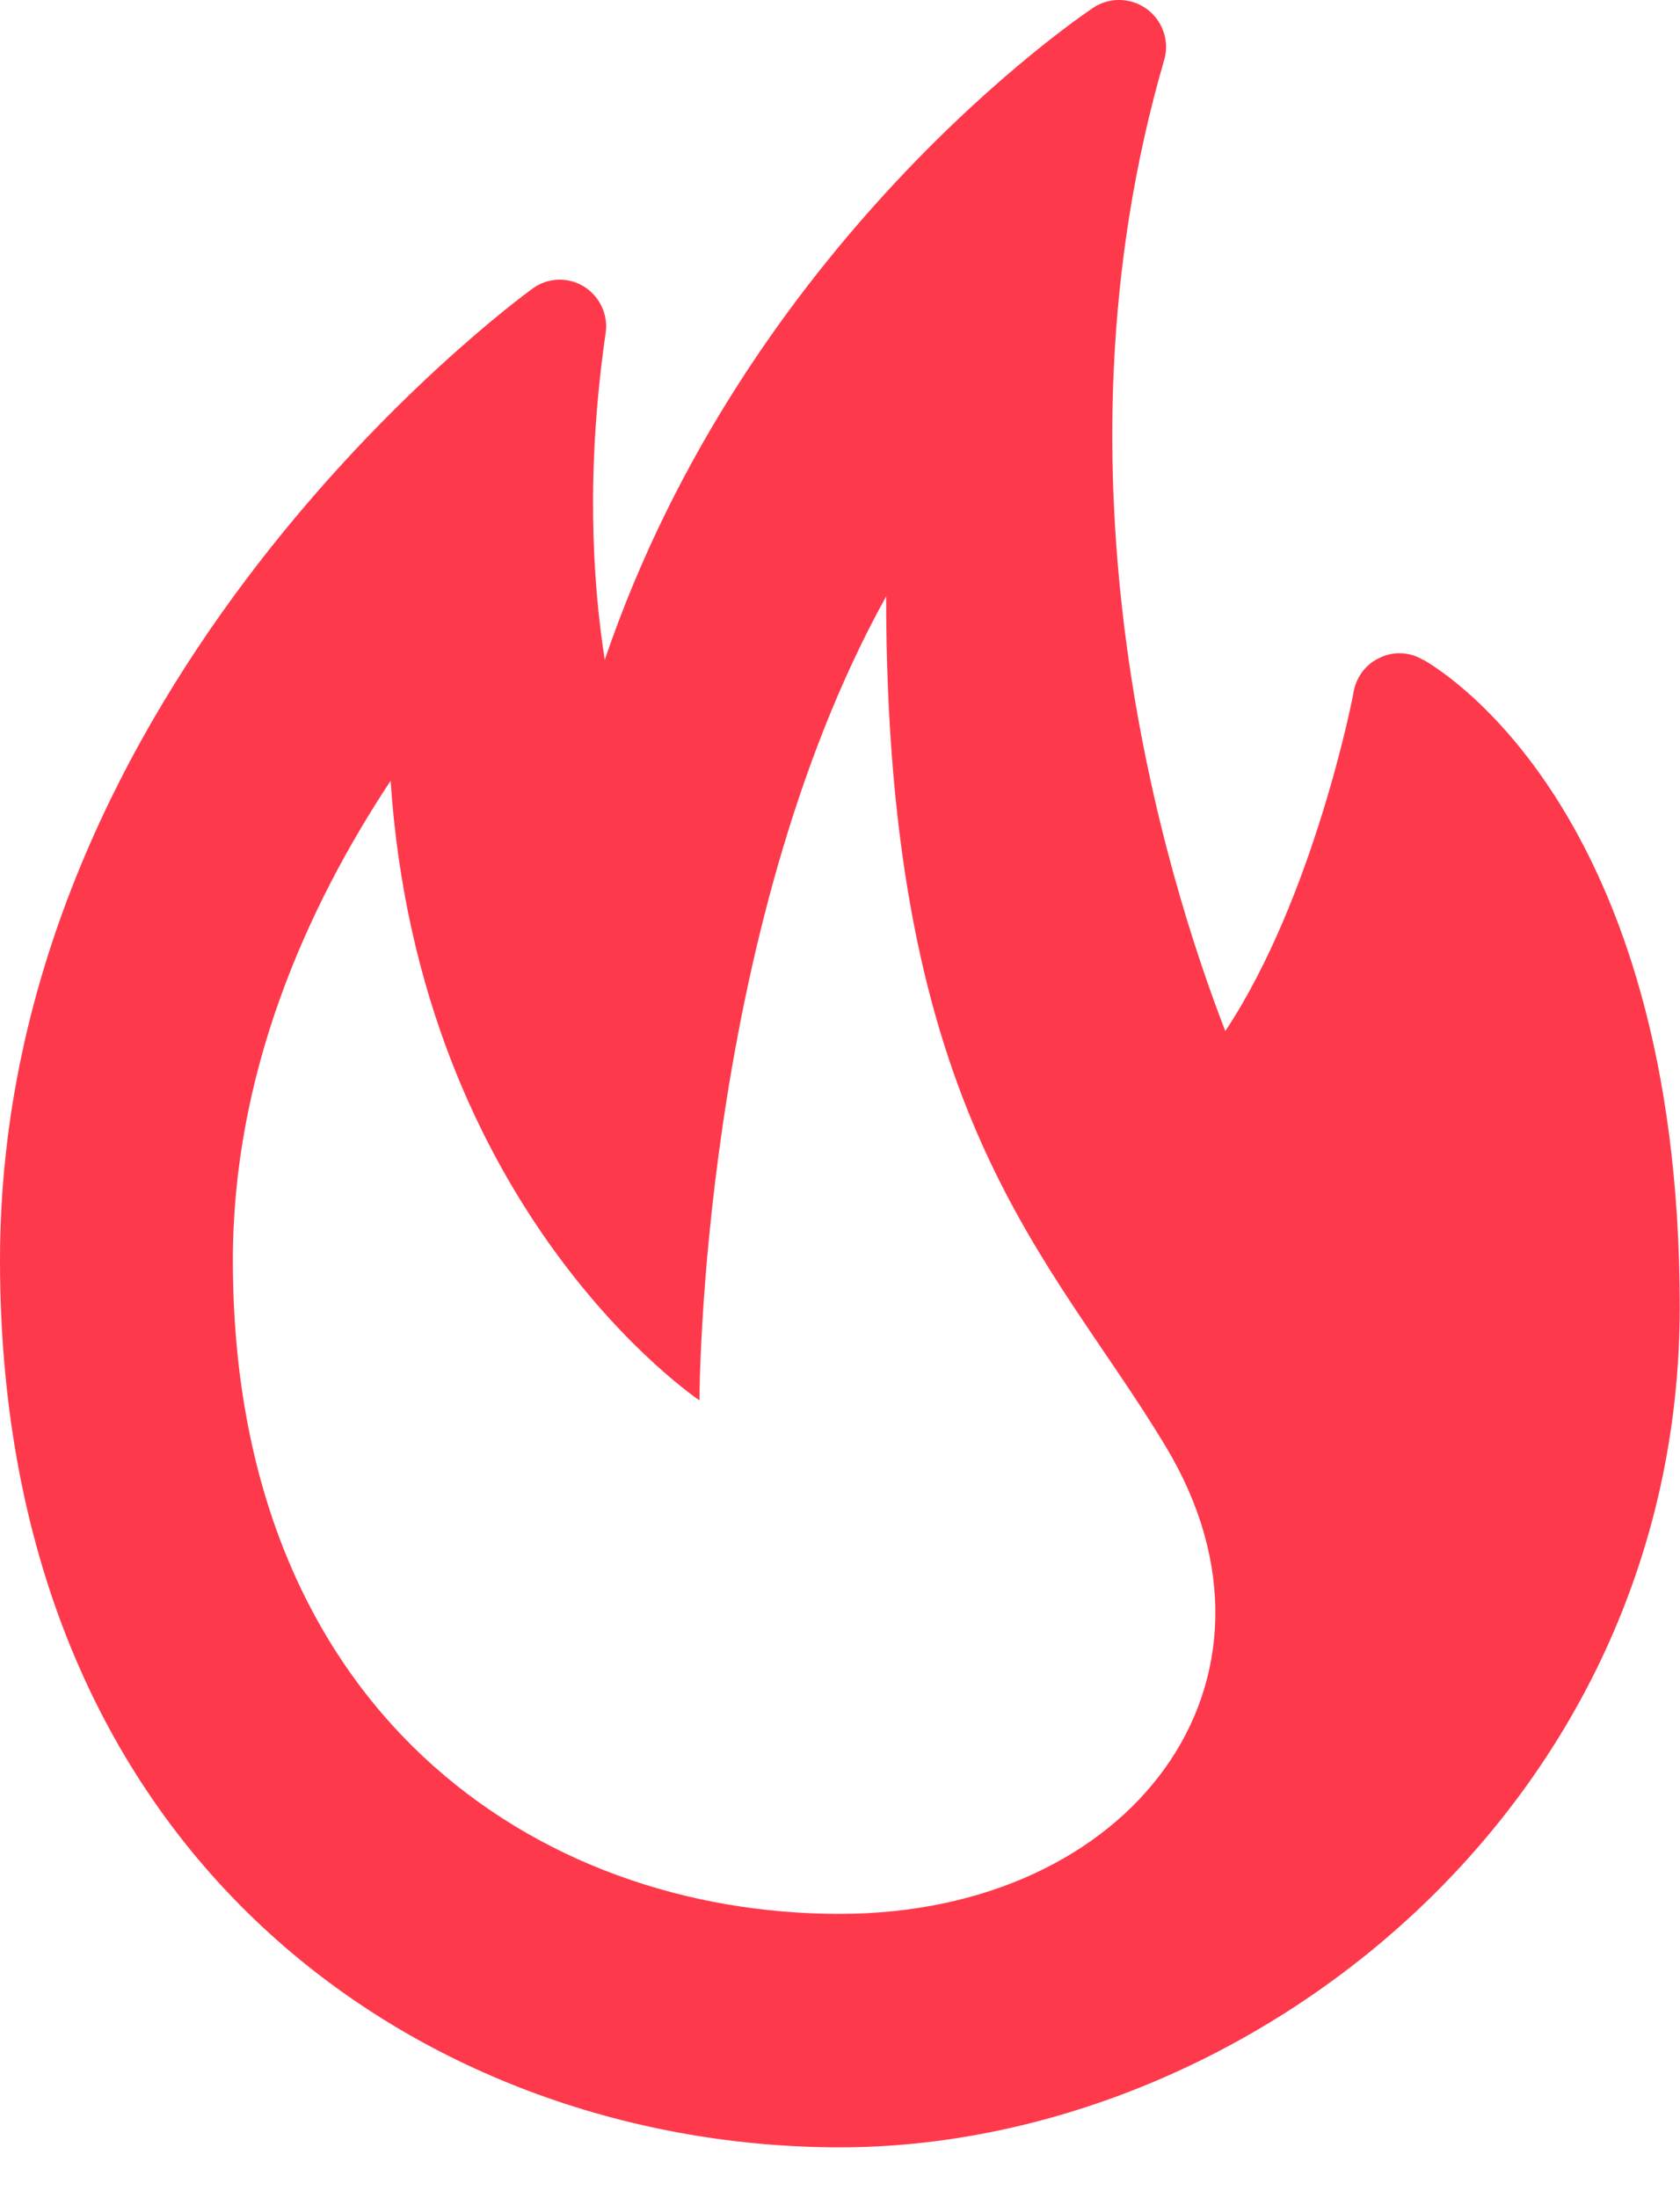 <svg width="26" height="34" viewBox="0 0 26 34" fill="none" xmlns="http://www.w3.org/2000/svg">
<g id="Group">
<path id="Vector" d="M22.025 10.207C21.823 10.084 21.57 10.07 21.361 10.171C21.144 10.265 20.992 10.467 20.949 10.698C20.949 10.734 20.335 13.883 18.963 15.948C18.032 13.543 16.133 7.405 18.017 0.928C18.104 0.639 17.995 0.322 17.75 0.141C17.504 -0.04 17.172 -0.047 16.92 0.119C16.674 0.285 11.554 3.759 9.359 10.207C9.164 8.951 9.07 7.246 9.373 5.152C9.416 4.863 9.279 4.582 9.034 4.43C8.788 4.279 8.47 4.293 8.239 4.466C7.9 4.712 0 10.561 0 19.493C0 28.917 6.738 33.214 12.998 33.214C19.259 33.214 25.996 27.993 25.996 20.215C25.996 12.438 22.198 10.308 22.032 10.207L22.025 10.207ZM12.992 29.603C8.319 29.603 3.604 26.476 3.604 19.493C3.604 16.619 4.723 14.077 6.045 12.077C6.492 18.771 10.825 21.66 10.825 21.66C10.825 21.66 10.825 14.438 13.714 9.225C13.714 17.327 16.263 19.414 18.046 22.382C20.213 25.992 17.526 29.603 12.992 29.603H12.992Z" fill="#FF394C"/>
</g>
</svg>
